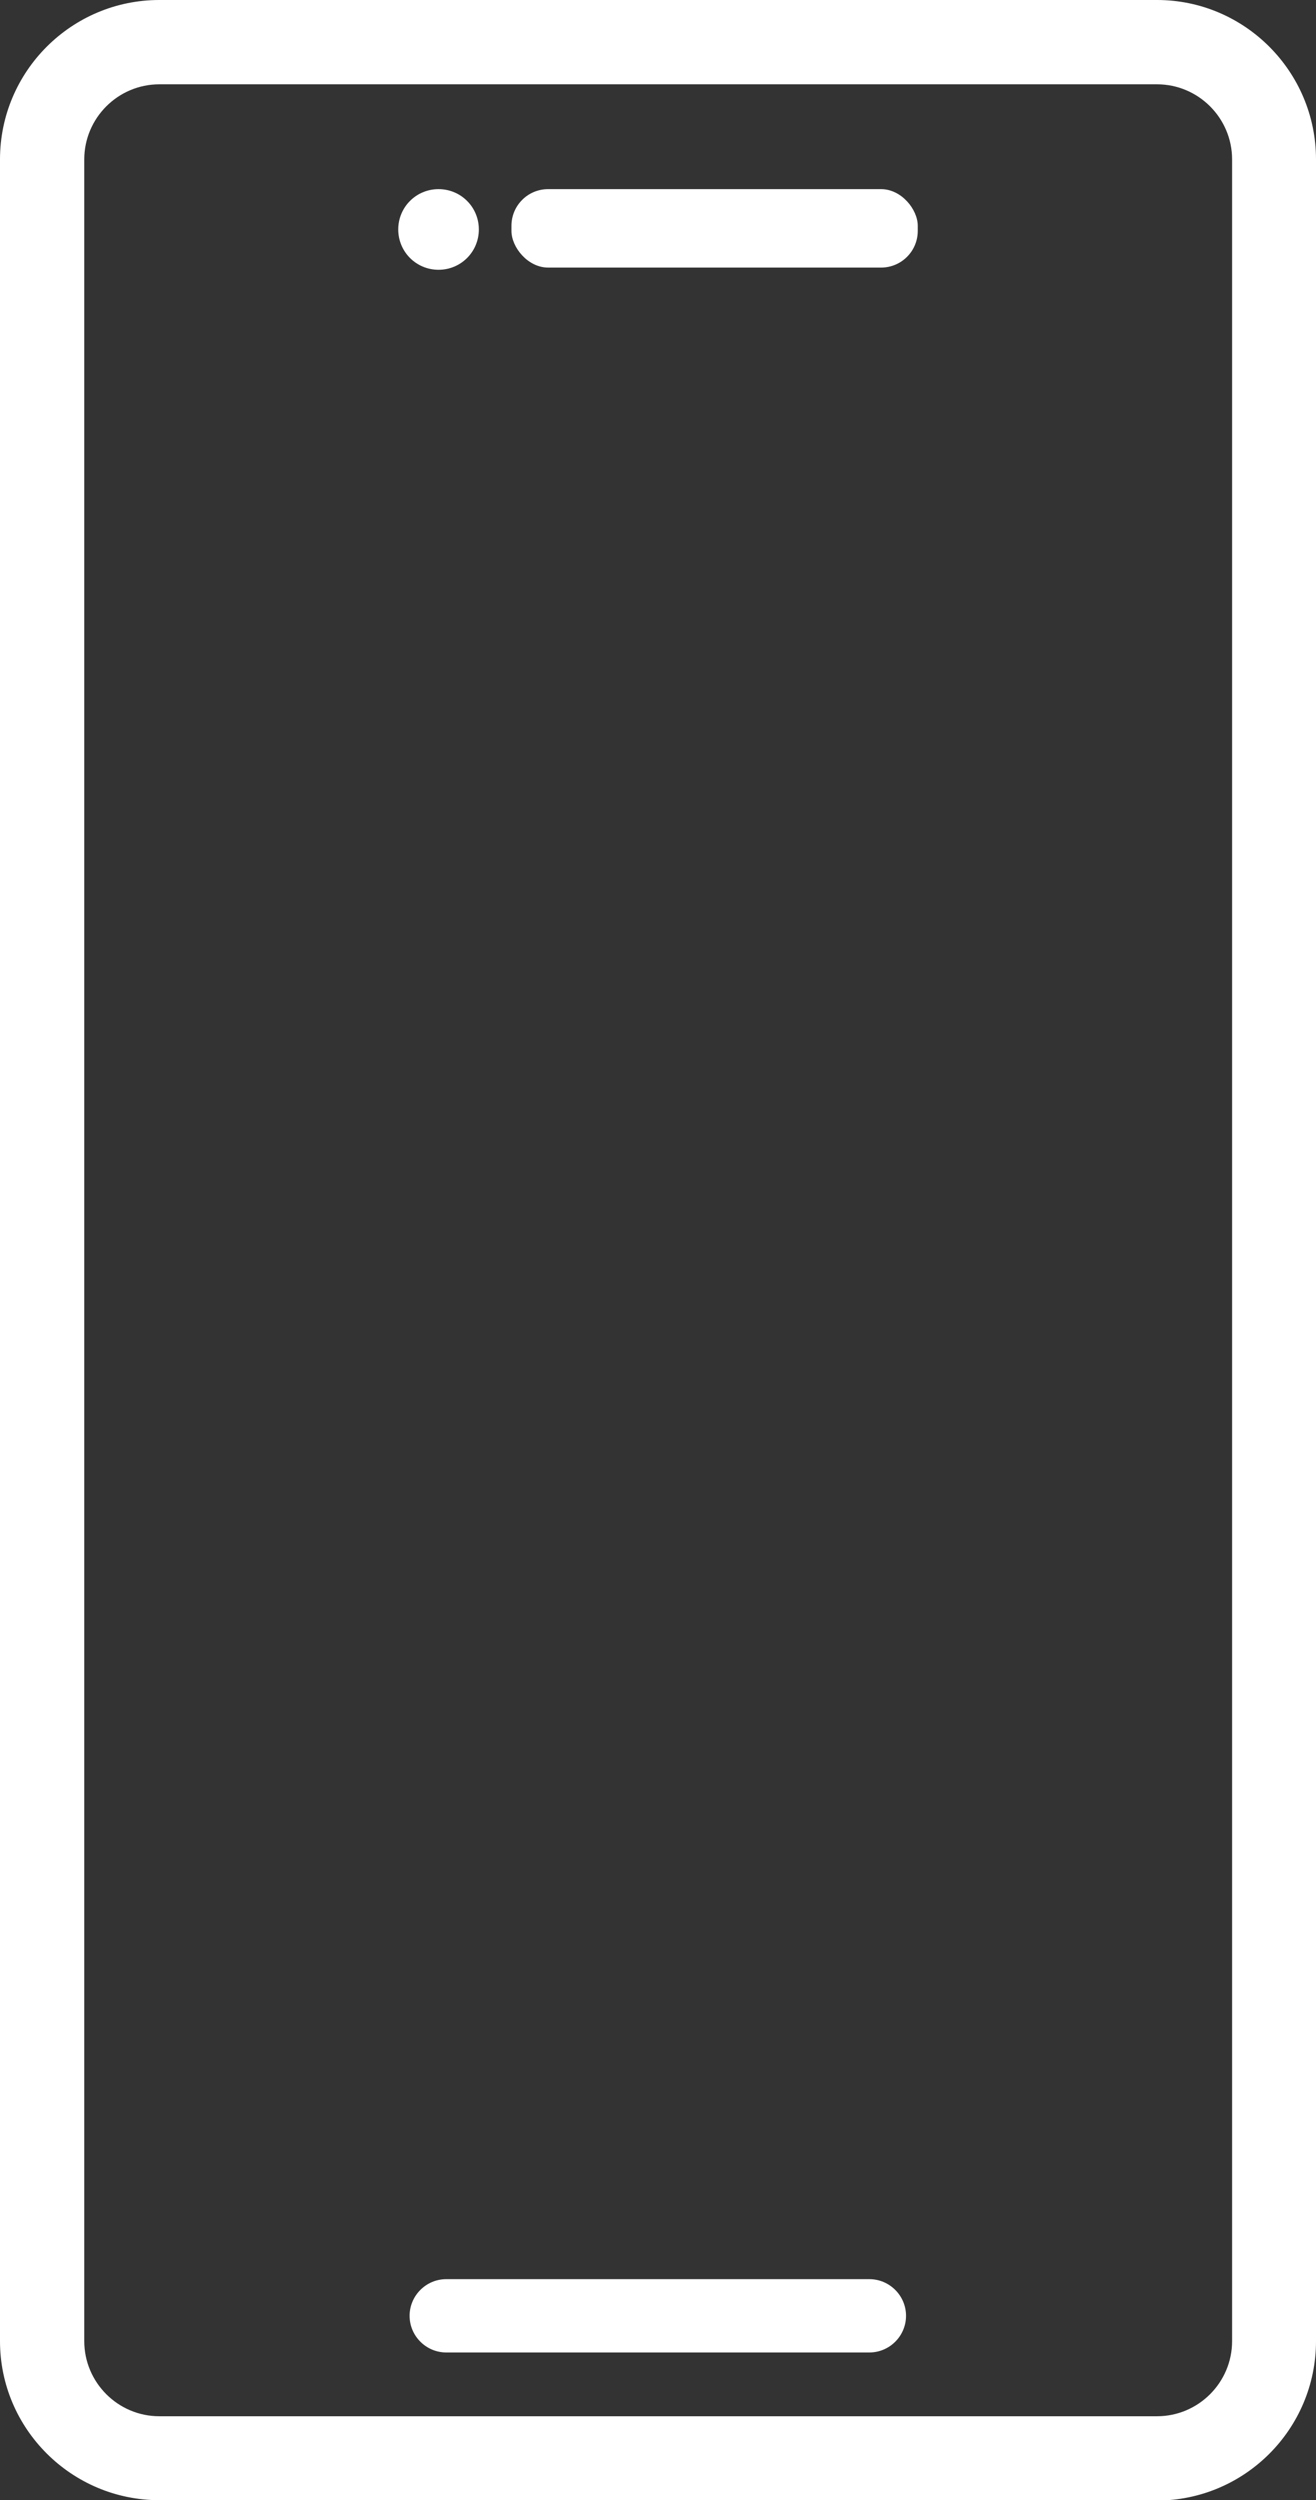 <svg xmlns="http://www.w3.org/2000/svg" id="Ebene_1" viewBox="0 0 359.2 682.1"><rect x="0" y="0" width="359.2" height="682.1" fill="#333333" stroke="none"/><defs><style>      .st0 {        fill: #fff;      }    </style></defs><path class="st0" d="M237.3,621.8h-115.5c-5.5,0-10,4.5-10,10s4.5,10,10,10h115.5c5.5,0,10-4.5,10-10s-4.5-10-10-10Z"></path><rect class="st0" x="139.6" y="51.6" width="110.9" height="21.4" rx="10" ry="10"></rect><path class="st0" d="M119.7,51.6c-6.1,0-11,4.9-11,11s4.9,11,11,11,11-4.9,11-11-4.9-11-11-11Z"></path><path class="st0" d="M315.7,682.1H43.5C19.5,682.1,0,662.6,0,638.7V43.5C0,19.5,19.5,0,43.5,0h272.3C339.7,0,359.2,19.5,359.2,43.5v595.2c0,24-19.5,43.5-43.5,43.5ZM43.5,23c-11.3,0-20.5,9.2-20.5,20.5v595.2c0,11.3,9.2,20.5,20.5,20.5h272.3c11.3,0,20.5-9.2,20.5-20.5V43.5c0-11.3-9.2-20.5-20.5-20.5H43.5Z"></path></svg>